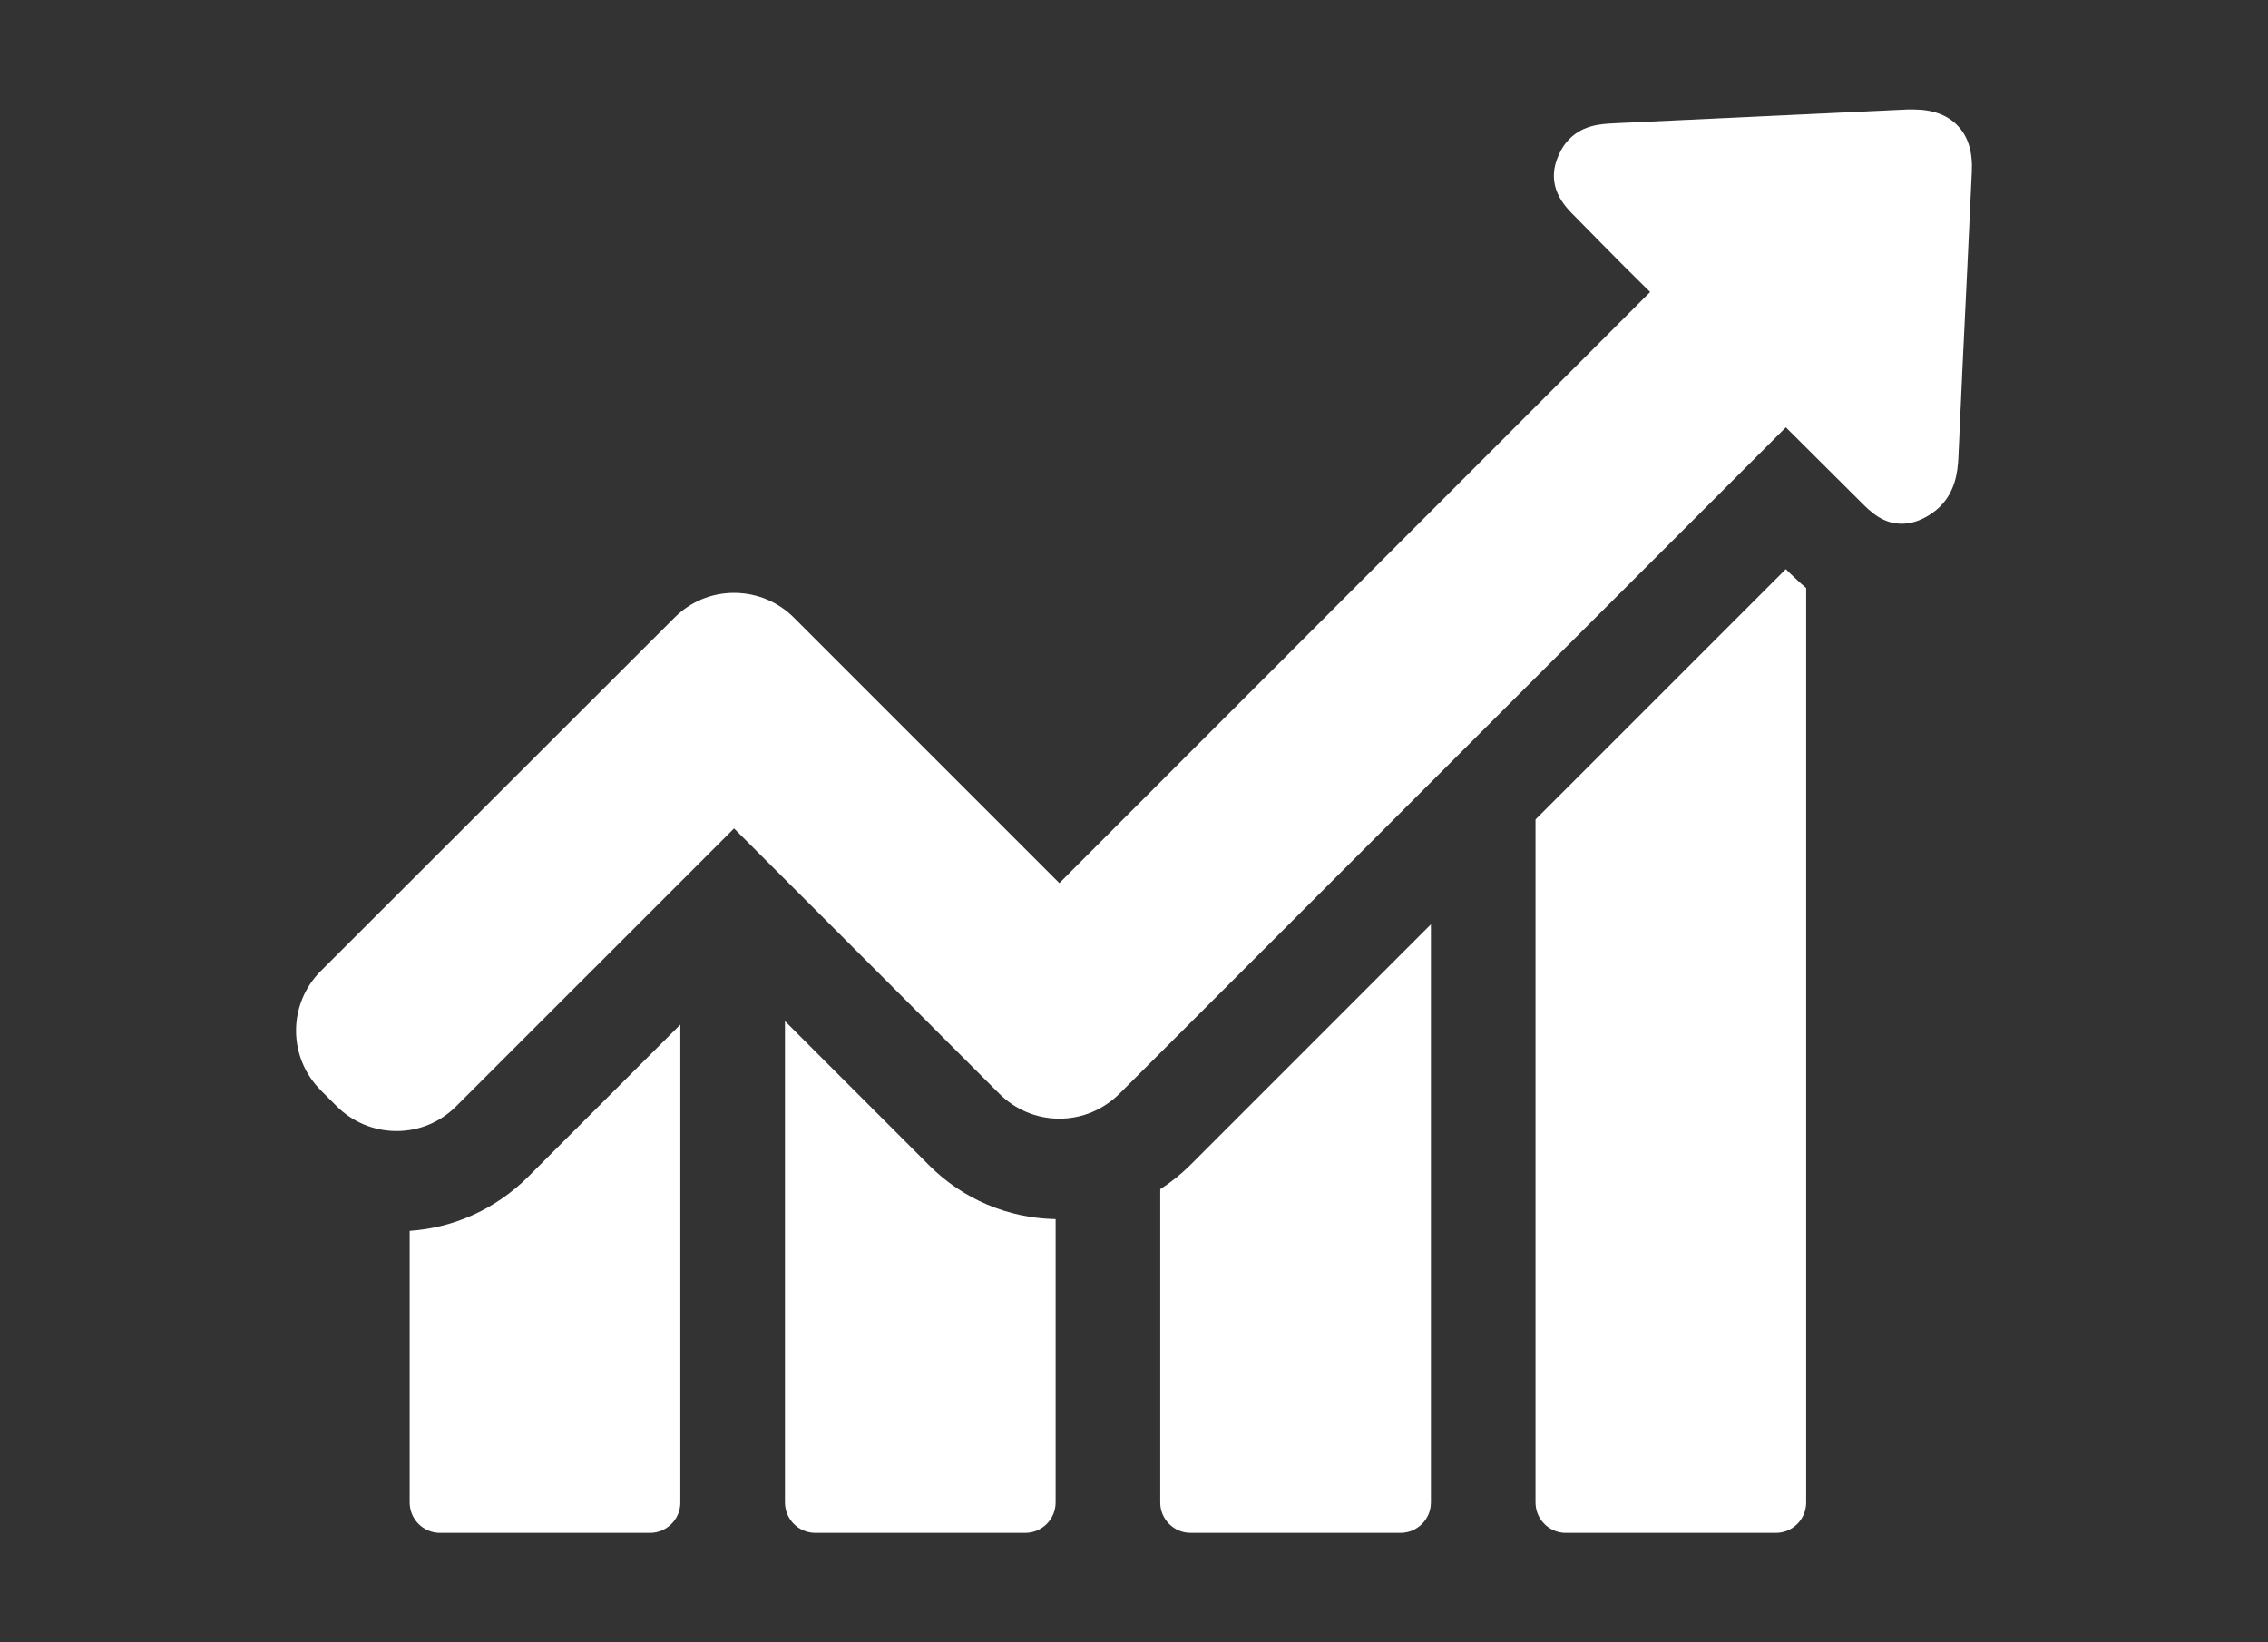 <?xml version="1.0" encoding="utf-8"?>
<!-- Generator: Adobe Illustrator 16.0.0, SVG Export Plug-In . SVG Version: 6.00 Build 0)  -->
<!DOCTYPE svg PUBLIC "-//W3C//DTD SVG 1.1//EN" "http://www.w3.org/Graphics/SVG/1.1/DTD/svg11.dtd">
<svg version="1.1" id="レイヤー_1" xmlns="http://www.w3.org/2000/svg" xmlns:xlink="http://www.w3.org/1999/xlink" x="0px"
	 y="0px" width="116px" height="84px" viewBox="0 0 116 84" enable-background="new 0 0 116 84" xml:space="preserve">
<rect x="0" y="0" width="116" height="84" fill="#333333" stroke="none"/>
<g>
	<g>
		<path fill="#FFFFFF" d="M20.955,62.955v13.893c0,0.846,0.687,1.551,1.551,1.551h10.739c0.846,0,1.551-0.687,1.551-1.551V52.408
			l-7.8,7.799C25.339,61.846,23.228,62.797,20.955,62.955L20.955,62.955z"/>
		<path fill="#FFFFFF" d="M40.15,52.23v24.617c0,0.846,0.686,1.551,1.549,1.551H52.44c0.845,0,1.55-0.687,1.55-1.551V62.355
			c-2.448-0.051-4.738-1.021-6.463-2.746L40.15,52.23z"/>
		<path fill="#FFFFFF" d="M59.343,60.825v16.022c0,0.846,0.686,1.551,1.549,1.551h10.741c0.847,0,1.552-0.687,1.552-1.551V47.281
			l-12.31,12.313C60.4,60.068,59.888,60.473,59.343,60.825L59.343,60.825z"/>
		<g>
			<path fill="#FFFFFF" d="M91.338,29.111L78.538,41.912v34.936c0,0.846,0.687,1.551,1.548,1.551h10.742
				c0.846,0,1.55-0.687,1.55-1.551V30.079c-0.353-0.3-0.616-0.563-0.812-0.74L91.338,29.111z"/>
			<path fill="#FFFFFF" d="M100.125,6.43c-0.51-0.545-1.285-0.828-2.27-0.828H97.57c-4.998,0.229-9.982,0.476-14.982,0.705
				c-0.671,0.035-1.585,0.071-2.307,0.792c-0.23,0.229-0.406,0.492-0.547,0.81c-0.739,1.602,0.3,2.641,0.793,3.134l1.25,1.269
				c0.863,0.88,1.742,1.76,2.623,2.623L54.182,45.17L40.606,31.593c-0.809-0.81-1.902-1.268-3.063-1.268
				c-1.163,0-2.237,0.458-3.046,1.268L16.413,49.661c-1.692,1.688-1.692,4.418,0,6.11l0.81,0.809
				c0.811,0.811,1.901,1.268,3.063,1.268c1.164,0,2.236-0.457,3.047-1.268l14.211-14.21L51.12,55.947
				c0.812,0.809,1.903,1.268,3.063,1.268c1.164,0,2.239-0.459,3.066-1.268l34.091-34.091l3.855,3.839
				c0.457,0.457,1.092,1.091,2.061,1.091c0.406,0,0.811-0.104,1.232-0.334c0.281-0.158,0.527-0.334,0.74-0.546
				c0.758-0.757,0.897-1.727,0.934-2.483c0.141-3.24,0.299-6.479,0.458-9.736l0.229-4.878C100.9,7.787,100.672,6.994,100.125,6.43
				L100.125,6.43z"/>
		</g>
	</g>
	<g opacity="0.15">
		<path fill="#FFFFFF" d="M20.955,62.955v13.893c0,0.846,0.687,1.551,1.551,1.551h10.739c0.846,0,1.551-0.687,1.551-1.551V52.408
			l-7.8,7.799C25.339,61.846,23.228,62.797,20.955,62.955L20.955,62.955z"/>
		<path fill="#FFFFFF" d="M40.15,52.23v24.617c0,0.846,0.686,1.551,1.549,1.551H52.44c0.845,0,1.55-0.687,1.55-1.551V62.355
			c-2.448-0.051-4.738-1.021-6.463-2.746L40.15,52.23z"/>
		<path fill="#FFFFFF" d="M59.343,60.825v16.022c0,0.846,0.686,1.551,1.549,1.551h10.741c0.847,0,1.552-0.687,1.552-1.551V47.281
			l-12.31,12.313C60.4,60.068,59.888,60.473,59.343,60.825L59.343,60.825z"/>
		<g>
			<path fill="#FFFFFF" d="M91.338,29.111L78.538,41.912v34.936c0,0.846,0.687,1.551,1.548,1.551h10.742
				c0.846,0,1.55-0.687,1.55-1.551V30.079c-0.353-0.3-0.616-0.563-0.812-0.74L91.338,29.111z"/>
			<path fill="#FFFFFF" d="M100.125,6.43c-0.51-0.545-1.285-0.828-2.27-0.828H97.57c-4.998,0.229-9.982,0.476-14.982,0.705
				c-0.671,0.035-1.585,0.071-2.307,0.792c-0.23,0.229-0.406,0.492-0.547,0.81c-0.739,1.602,0.3,2.641,0.793,3.134l1.25,1.269
				c0.863,0.88,1.742,1.76,2.623,2.623L54.182,45.17L40.606,31.593c-0.809-0.81-1.902-1.268-3.063-1.268
				c-1.163,0-2.237,0.458-3.046,1.268L16.413,49.661c-1.692,1.688-1.692,4.418,0,6.11l0.81,0.809
				c0.811,0.811,1.901,1.268,3.063,1.268c1.164,0,2.236-0.457,3.047-1.268l14.211-14.21L51.12,55.947
				c0.812,0.809,1.903,1.268,3.063,1.268c1.164,0,2.239-0.459,3.066-1.268l34.091-34.091l3.855,3.839
				c0.457,0.457,1.092,1.091,2.061,1.091c0.406,0,0.811-0.104,1.232-0.334c0.281-0.158,0.527-0.334,0.74-0.546
				c0.758-0.757,0.897-1.727,0.934-2.483c0.141-3.24,0.299-6.479,0.458-9.736l0.229-4.878C100.9,7.787,100.672,6.994,100.125,6.43
				L100.125,6.43z"/>
		</g>
	</g>
</g>
</svg>
